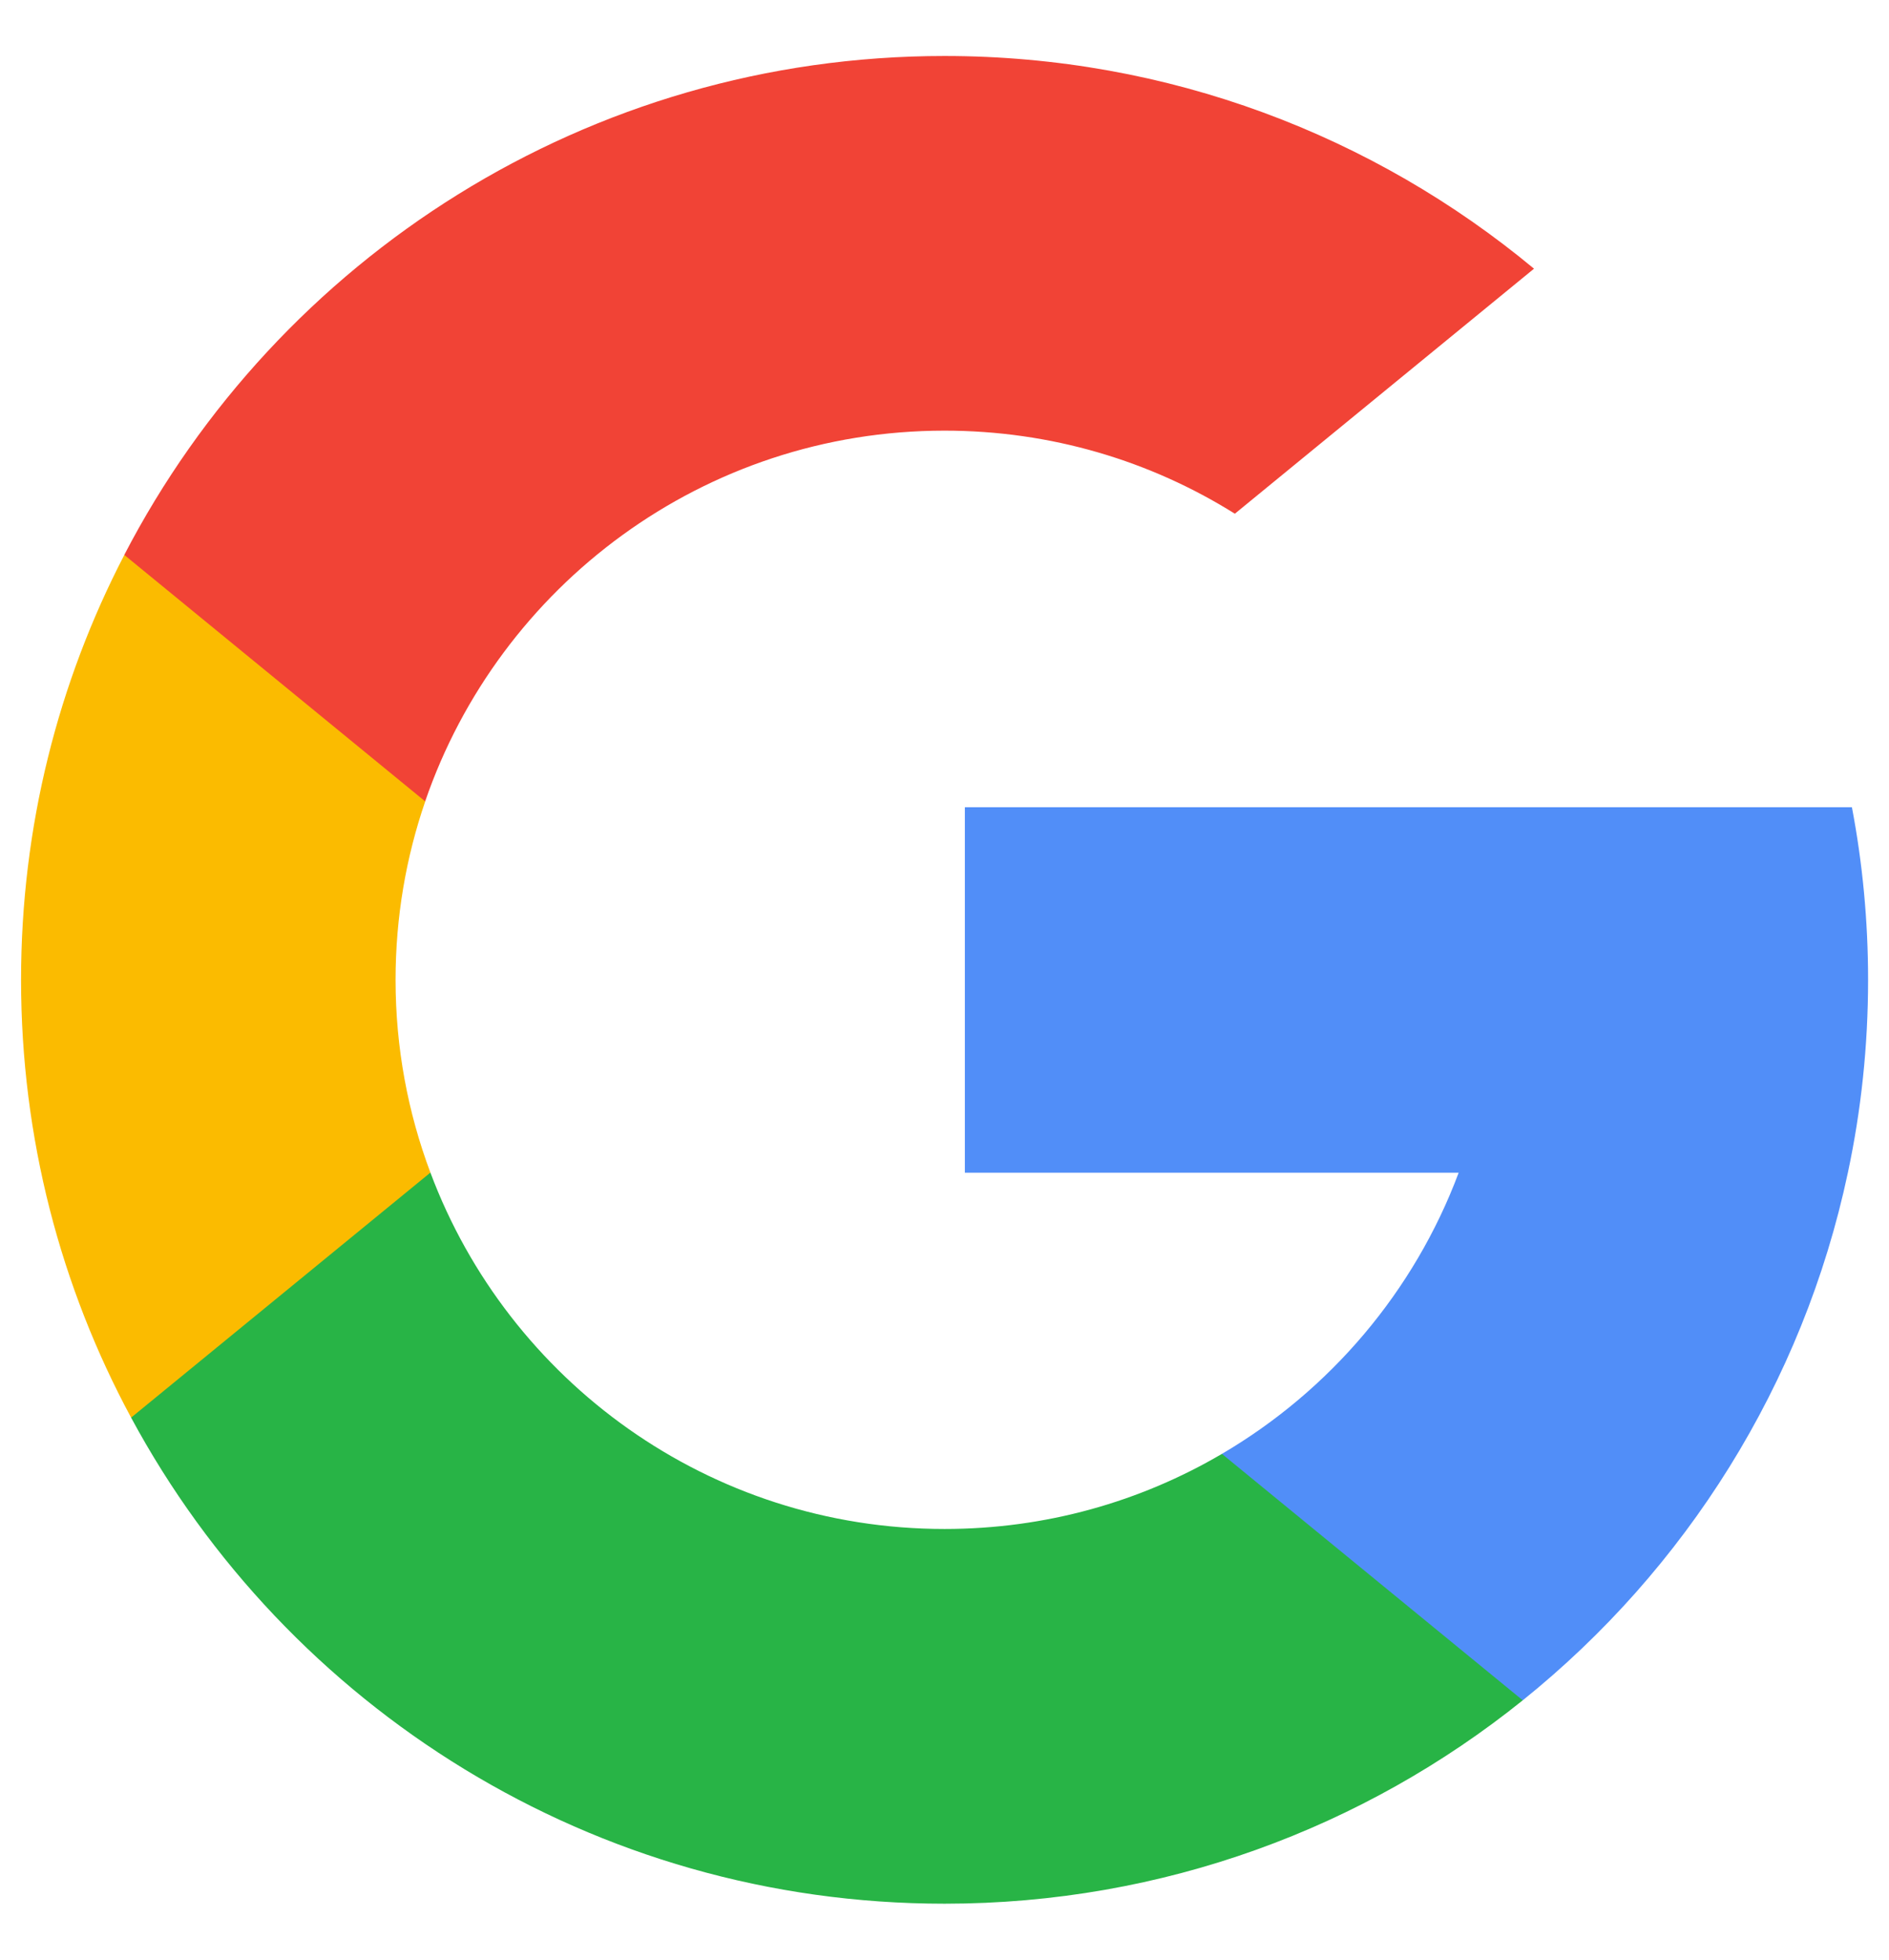 <svg width="27" height="28" viewBox="0 0 27 28" fill="none" xmlns="http://www.w3.org/2000/svg">
<g id="Frame" clip-path="url(#clip0_36076_7071)">
<path id="Vector" d="M6.152 16.754L5.233 20.184L1.874 20.255C0.87 18.393 0.301 16.263 0.301 14C0.301 11.811 0.833 9.747 1.777 7.929H1.777L4.768 8.477L6.078 11.45C5.803 12.249 5.654 13.107 5.654 14C5.654 14.969 5.83 15.897 6.152 16.754Z" fill="#FBBB00"/>
<path id="Vector_2" d="M26.47 11.534C26.622 12.332 26.701 13.157 26.701 14C26.701 14.945 26.602 15.867 26.412 16.756C25.77 19.782 24.091 22.424 21.765 24.294L21.764 24.293L17.998 24.101L17.465 20.773C19.008 19.868 20.214 18.452 20.849 16.756H13.791V11.534H20.952H26.47Z" fill="#518EF8"/>
<path id="Vector_3" d="M21.764 24.293L21.765 24.294C19.503 26.112 16.629 27.2 13.501 27.2C8.474 27.2 4.104 24.39 1.874 20.255L6.152 16.754C7.266 19.729 10.136 21.846 13.501 21.846C14.947 21.846 16.302 21.456 17.465 20.773L21.764 24.293Z" fill="#28B446"/>
<path id="Vector_4" d="M21.926 3.839L17.65 7.34C16.447 6.587 15.024 6.153 13.5 6.153C10.06 6.153 7.136 8.368 6.077 11.45L1.777 7.929H1.776C3.973 3.694 8.399 0.8 13.5 0.8C16.703 0.8 19.64 1.941 21.926 3.839Z" fill="#F14336"/>
</g>
<defs>
<clipPath id="clip0_36076_7071">
<rect width="26.4" height="26.4" fill="white" transform="translate(0.301 0.8)"/>
</clipPath>
</defs>
</svg>
